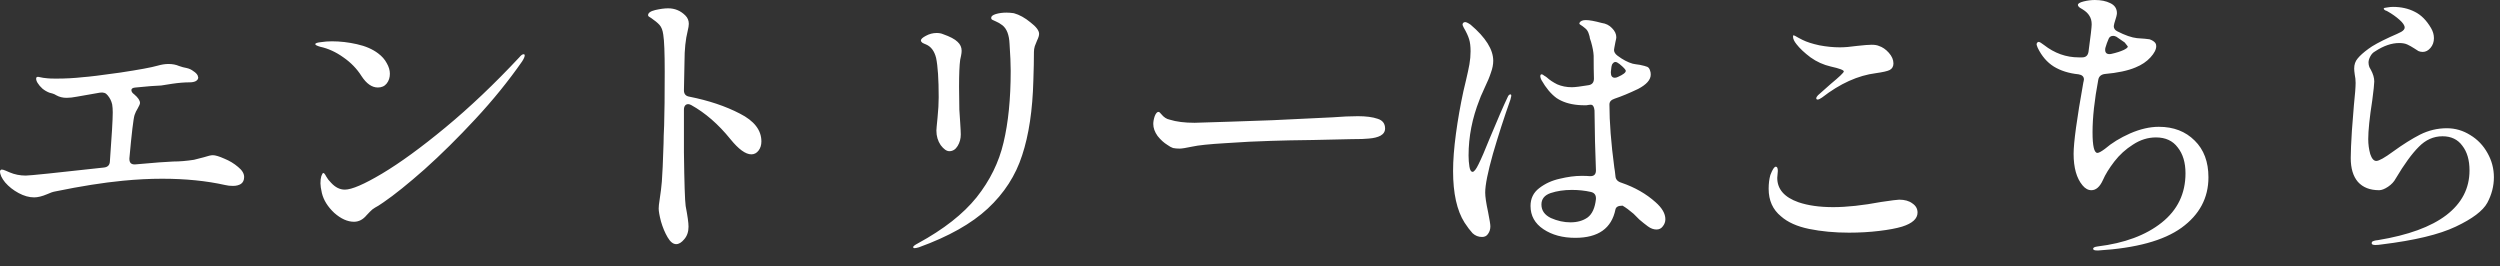 <svg width="122" height="13" viewBox="0 0 122 13" fill="none" xmlns="http://www.w3.org/2000/svg">
<rect x="0" y="0" width="122" height="13" fill="#333333" stroke="none"/>
<path d="M10.388 7.574C10.509 7.574 10.696 7.63 10.948 7.742C11.2 7.845 11.424 7.98 11.62 8.148C11.816 8.307 11.914 8.47 11.914 8.638C11.914 8.787 11.863 8.899 11.76 8.974C11.657 9.039 11.527 9.072 11.368 9.072C11.228 9.072 11.102 9.058 10.99 9.03C10.075 8.825 9.049 8.722 7.91 8.722C7.303 8.722 6.664 8.755 5.992 8.82C5.031 8.913 3.939 9.086 2.716 9.338C2.595 9.357 2.455 9.403 2.296 9.478C2.053 9.581 1.843 9.632 1.666 9.632C1.423 9.632 1.171 9.562 0.91 9.422C0.649 9.282 0.429 9.109 0.252 8.904C0.084 8.699 -4.87864e-05 8.517 -4.87864e-05 8.358C-4.87864e-05 8.339 0.009 8.321 0.028 8.302C0.047 8.283 0.065 8.274 0.084 8.274C0.131 8.274 0.196 8.293 0.28 8.33C0.373 8.367 0.439 8.395 0.476 8.414C0.719 8.517 0.98 8.568 1.26 8.568C1.447 8.568 2.716 8.437 5.068 8.176C5.255 8.157 5.353 8.059 5.362 7.882C5.455 6.622 5.502 5.824 5.502 5.488C5.502 5.339 5.493 5.208 5.474 5.096C5.437 4.928 5.362 4.779 5.25 4.648C5.166 4.536 5.04 4.494 4.872 4.522L3.752 4.718C3.565 4.755 3.397 4.774 3.248 4.774C3.061 4.774 2.893 4.732 2.744 4.648C2.688 4.611 2.627 4.583 2.562 4.564C2.497 4.545 2.445 4.531 2.408 4.522C2.287 4.475 2.175 4.41 2.072 4.326C1.969 4.233 1.89 4.139 1.834 4.046C1.787 3.971 1.764 3.901 1.764 3.836C1.764 3.771 1.801 3.743 1.876 3.752C2.035 3.789 2.184 3.813 2.324 3.822C2.389 3.831 2.529 3.836 2.744 3.836C3.192 3.836 3.626 3.813 4.046 3.766C4.335 3.747 4.942 3.673 5.866 3.542C6.79 3.402 7.397 3.29 7.686 3.206C7.882 3.15 8.059 3.122 8.218 3.122C8.414 3.122 8.587 3.155 8.736 3.22C8.867 3.267 8.988 3.299 9.1 3.318C9.231 3.346 9.343 3.397 9.436 3.472C9.539 3.537 9.609 3.607 9.646 3.682C9.665 3.738 9.674 3.771 9.674 3.78C9.674 3.855 9.632 3.915 9.548 3.962C9.473 3.999 9.375 4.018 9.254 4.018C9.002 4.018 8.717 4.041 8.4 4.088C8.092 4.135 7.915 4.163 7.868 4.172C7.588 4.181 7.173 4.214 6.622 4.27C6.482 4.279 6.412 4.321 6.412 4.396C6.412 4.471 6.459 4.541 6.552 4.606C6.739 4.765 6.832 4.905 6.832 5.026C6.832 5.073 6.795 5.161 6.72 5.292C6.655 5.395 6.603 5.502 6.566 5.614C6.51 5.791 6.426 6.496 6.314 7.728V7.756C6.314 7.849 6.337 7.919 6.384 7.966C6.44 8.013 6.515 8.031 6.608 8.022C7.541 7.938 8.157 7.891 8.456 7.882C8.764 7.882 9.1 7.854 9.464 7.798C9.511 7.789 9.674 7.747 9.954 7.672C10.15 7.607 10.295 7.574 10.388 7.574ZM18.438 4.27C18.149 4.27 17.883 4.083 17.64 3.71C17.416 3.355 17.122 3.052 16.758 2.8C16.394 2.539 16.016 2.366 15.624 2.282C15.465 2.235 15.386 2.193 15.386 2.156C15.386 2.109 15.475 2.077 15.652 2.058C15.829 2.03 16.011 2.016 16.198 2.016C16.599 2.016 17.005 2.063 17.416 2.156C17.836 2.249 18.181 2.399 18.452 2.604C18.639 2.744 18.779 2.903 18.872 3.08C18.975 3.257 19.026 3.43 19.026 3.598C19.026 3.785 18.975 3.943 18.872 4.074C18.769 4.205 18.625 4.27 18.438 4.27ZM15.708 9.422C15.661 9.217 15.638 9.058 15.638 8.946C15.638 8.806 15.652 8.689 15.68 8.596C15.717 8.493 15.75 8.442 15.778 8.442C15.815 8.442 15.862 8.498 15.918 8.61C15.974 8.713 16.053 8.815 16.156 8.918C16.361 9.142 16.585 9.254 16.828 9.254C17.164 9.254 17.771 8.993 18.648 8.47C19.525 7.947 20.557 7.196 21.742 6.216C22.927 5.236 24.127 4.097 25.34 2.8C25.424 2.697 25.494 2.646 25.55 2.646C25.587 2.646 25.606 2.665 25.606 2.702C25.606 2.767 25.564 2.865 25.48 2.996C24.817 3.948 24.057 4.886 23.198 5.81C22.349 6.725 21.523 7.541 20.72 8.26C19.917 8.969 19.25 9.506 18.718 9.87L18.466 10.038C18.345 10.103 18.247 10.164 18.172 10.22C18.107 10.276 18.013 10.369 17.892 10.5C17.715 10.715 17.509 10.822 17.276 10.822C16.959 10.822 16.637 10.677 16.31 10.388C15.993 10.089 15.792 9.767 15.708 9.422ZM33.376 4.41C33.376 4.587 33.465 4.69 33.642 4.718C34.585 4.905 35.406 5.18 36.106 5.544C36.806 5.899 37.156 6.351 37.156 6.902C37.156 7.079 37.109 7.229 37.016 7.35C36.923 7.471 36.806 7.532 36.666 7.532C36.386 7.532 36.045 7.285 35.644 6.79C35.056 6.062 34.417 5.507 33.726 5.124C33.67 5.096 33.623 5.082 33.586 5.082C33.521 5.082 33.469 5.105 33.432 5.152C33.395 5.199 33.376 5.264 33.376 5.348V7.448C33.395 8.923 33.423 9.791 33.46 10.052C33.553 10.537 33.6 10.873 33.6 11.06C33.6 11.312 33.53 11.517 33.39 11.676C33.259 11.835 33.129 11.914 32.998 11.914C32.849 11.914 32.709 11.802 32.578 11.578C32.447 11.354 32.34 11.097 32.256 10.808C32.181 10.519 32.144 10.309 32.144 10.178C32.144 10.075 32.158 9.94 32.186 9.772C32.242 9.408 32.279 9.105 32.298 8.862C32.326 8.517 32.354 7.891 32.382 6.986C32.382 6.799 32.391 6.51 32.41 6.118C32.429 5.521 32.438 4.648 32.438 3.5C32.438 2.585 32.415 1.983 32.368 1.694C32.34 1.479 32.279 1.321 32.186 1.218C32.093 1.115 31.957 1.003 31.78 0.882C31.733 0.854 31.696 0.831 31.668 0.812C31.64 0.793 31.626 0.77 31.626 0.742C31.626 0.63 31.743 0.546 31.976 0.49C32.219 0.434 32.429 0.406 32.606 0.406C32.933 0.406 33.213 0.523 33.446 0.756C33.558 0.868 33.614 1.003 33.614 1.162C33.614 1.246 33.595 1.363 33.558 1.512C33.455 1.923 33.404 2.417 33.404 2.996L33.376 4.41ZM44.632 12.11C44.585 12.11 44.562 12.091 44.562 12.054C44.562 12.017 44.641 11.956 44.8 11.872C46.051 11.191 47.003 10.444 47.656 9.632C48.309 8.811 48.748 7.919 48.972 6.958C49.205 5.987 49.322 4.821 49.322 3.458C49.322 3.122 49.303 2.683 49.266 2.142C49.247 1.703 49.131 1.4 48.916 1.232C48.804 1.148 48.701 1.087 48.608 1.05C48.524 1.013 48.463 0.985 48.426 0.966C48.389 0.947 48.37 0.915 48.37 0.868C48.37 0.793 48.445 0.733 48.594 0.686C48.753 0.639 48.925 0.616 49.112 0.616C49.224 0.616 49.345 0.625 49.476 0.644C49.747 0.719 50.017 0.868 50.288 1.092C50.568 1.307 50.708 1.493 50.708 1.652C50.708 1.736 50.675 1.843 50.61 1.974C50.573 2.058 50.535 2.151 50.498 2.254C50.47 2.347 50.456 2.441 50.456 2.534C50.456 2.917 50.447 3.379 50.428 3.92C50.391 5.367 50.209 6.585 49.882 7.574C49.565 8.563 49.005 9.431 48.202 10.178C47.409 10.915 46.289 11.545 44.842 12.068C44.749 12.096 44.679 12.11 44.632 12.11ZM46.326 7.378C46.195 7.378 46.055 7.28 45.906 7.084C45.766 6.879 45.696 6.641 45.696 6.37C45.696 6.314 45.715 6.104 45.752 5.74C45.789 5.376 45.808 5.045 45.808 4.746C45.808 3.869 45.766 3.229 45.682 2.828C45.598 2.492 45.435 2.273 45.192 2.17C45.117 2.142 45.057 2.114 45.01 2.086C44.963 2.049 44.94 2.011 44.94 1.974C44.94 1.909 45.019 1.834 45.178 1.75C45.346 1.657 45.523 1.61 45.71 1.61C45.831 1.61 45.934 1.629 46.018 1.666C46.363 1.787 46.601 1.913 46.732 2.044C46.863 2.165 46.928 2.31 46.928 2.478C46.928 2.543 46.919 2.623 46.9 2.716C46.881 2.8 46.867 2.865 46.858 2.912C46.821 3.173 46.802 3.617 46.802 4.242L46.816 5.348C46.816 5.385 46.83 5.6 46.858 5.992C46.877 6.272 46.886 6.463 46.886 6.566C46.886 6.771 46.835 6.958 46.732 7.126C46.629 7.294 46.494 7.378 46.326 7.378ZM57.568 7.252C57.447 7.252 57.339 7.243 57.246 7.224C57.162 7.196 57.069 7.145 56.966 7.07C56.798 6.967 56.639 6.823 56.49 6.636C56.35 6.44 56.28 6.244 56.28 6.048C56.28 5.936 56.303 5.81 56.35 5.67C56.406 5.53 56.467 5.46 56.532 5.46C56.569 5.46 56.616 5.497 56.672 5.572C56.793 5.721 56.929 5.81 57.078 5.838C57.405 5.941 57.811 5.992 58.296 5.992C58.707 5.983 59.304 5.964 60.088 5.936C60.881 5.908 61.553 5.885 62.104 5.866L65.016 5.726C65.492 5.689 65.907 5.67 66.262 5.67C66.663 5.67 66.985 5.712 67.228 5.796C67.471 5.871 67.592 6.029 67.592 6.272C67.592 6.421 67.517 6.538 67.368 6.622C67.228 6.697 67.037 6.743 66.794 6.762C66.645 6.781 66.365 6.79 65.954 6.79C65.515 6.799 64.89 6.813 64.078 6.832C63.266 6.841 62.585 6.855 62.034 6.874C61.343 6.893 60.601 6.93 59.808 6.986C59.015 7.033 58.473 7.089 58.184 7.154C57.876 7.219 57.671 7.252 57.568 7.252ZM80.794 9.87C81.111 10.15 81.27 10.425 81.27 10.696C81.27 10.827 81.228 10.943 81.144 11.046C81.069 11.149 80.967 11.2 80.836 11.2C80.696 11.2 80.556 11.149 80.416 11.046C80.276 10.943 80.136 10.831 79.996 10.71C79.865 10.579 79.772 10.486 79.716 10.43C79.52 10.262 79.343 10.131 79.184 10.038H79.156C78.969 10.038 78.862 10.099 78.834 10.22C78.647 11.144 77.994 11.606 76.874 11.606C76.258 11.606 75.74 11.466 75.32 11.186C74.9 10.906 74.69 10.528 74.69 10.052C74.69 9.688 74.83 9.399 75.11 9.184C75.399 8.96 75.735 8.806 76.118 8.722C76.501 8.629 76.855 8.582 77.182 8.582C77.359 8.582 77.49 8.587 77.574 8.596H77.616C77.793 8.596 77.882 8.503 77.882 8.316C77.845 7.411 77.821 6.435 77.812 5.39C77.793 5.203 77.733 5.11 77.63 5.11C77.593 5.11 77.518 5.119 77.406 5.138C77.229 5.138 77.098 5.133 77.014 5.124C76.594 5.087 76.244 4.975 75.964 4.788C75.693 4.592 75.446 4.298 75.222 3.906C75.185 3.831 75.166 3.771 75.166 3.724C75.166 3.659 75.189 3.626 75.236 3.626C75.264 3.626 75.306 3.649 75.362 3.696C75.427 3.733 75.469 3.761 75.488 3.78C75.619 3.901 75.787 4.013 75.992 4.116C76.207 4.209 76.445 4.256 76.706 4.256C76.855 4.256 77.126 4.223 77.518 4.158C77.695 4.13 77.784 4.023 77.784 3.836C77.775 3.547 77.77 3.173 77.77 2.716C77.761 2.529 77.719 2.305 77.644 2.044C77.625 1.997 77.607 1.941 77.588 1.876C77.579 1.801 77.565 1.741 77.546 1.694C77.509 1.554 77.448 1.451 77.364 1.386C77.289 1.321 77.201 1.255 77.098 1.19C77.07 1.162 77.065 1.134 77.084 1.106C77.131 1.022 77.233 0.98 77.392 0.98C77.56 0.98 77.817 1.027 78.162 1.12C78.367 1.148 78.535 1.232 78.666 1.372C78.806 1.512 78.876 1.661 78.876 1.82C78.876 1.857 78.862 1.932 78.834 2.044C78.815 2.156 78.797 2.254 78.778 2.338L78.764 2.436C78.764 2.539 78.82 2.632 78.932 2.716C79.193 2.912 79.441 3.043 79.674 3.108C79.758 3.127 79.875 3.145 80.024 3.164C80.201 3.201 80.323 3.234 80.388 3.262C80.453 3.29 80.5 3.355 80.528 3.458C80.547 3.505 80.556 3.565 80.556 3.64C80.556 3.892 80.351 4.125 79.94 4.34C79.511 4.545 79.128 4.704 78.792 4.816C78.624 4.872 78.54 4.965 78.54 5.096C78.54 5.955 78.619 6.981 78.778 8.176C78.797 8.269 78.815 8.409 78.834 8.596C78.843 8.755 78.941 8.862 79.128 8.918C79.781 9.142 80.337 9.459 80.794 9.87ZM73.71 4.606C73.738 4.606 73.752 4.629 73.752 4.676C73.752 4.695 73.738 4.755 73.71 4.858C73.402 5.726 73.117 6.608 72.856 7.504C72.604 8.4 72.478 9.03 72.478 9.394C72.478 9.599 72.525 9.917 72.618 10.346C72.693 10.719 72.73 10.953 72.73 11.046C72.73 11.186 72.693 11.307 72.618 11.41C72.553 11.513 72.455 11.564 72.324 11.564C72.147 11.564 71.993 11.503 71.862 11.382C71.741 11.251 71.61 11.079 71.47 10.864C71.097 10.276 70.91 9.436 70.91 8.344C70.91 7.821 70.957 7.215 71.05 6.524C71.143 5.833 71.265 5.143 71.414 4.452L71.54 3.92C71.615 3.603 71.671 3.341 71.708 3.136C71.745 2.921 71.764 2.711 71.764 2.506C71.764 2.263 71.741 2.067 71.694 1.918C71.647 1.759 71.559 1.568 71.428 1.344C71.391 1.269 71.372 1.223 71.372 1.204C71.372 1.176 71.381 1.148 71.4 1.12C71.428 1.092 71.461 1.078 71.498 1.078C71.554 1.078 71.643 1.12 71.764 1.204C72.501 1.829 72.87 2.417 72.87 2.968C72.87 3.145 72.833 3.337 72.758 3.542C72.693 3.747 72.59 3.995 72.45 4.284C72.422 4.349 72.385 4.433 72.338 4.536C72.291 4.629 72.245 4.741 72.198 4.872C71.843 5.768 71.666 6.673 71.666 7.588C71.666 7.775 71.68 7.957 71.708 8.134C71.736 8.302 71.787 8.386 71.862 8.386C71.937 8.386 72.035 8.26 72.156 8.008C72.287 7.747 72.464 7.336 72.688 6.776C73.08 5.833 73.374 5.157 73.57 4.746C73.607 4.653 73.654 4.606 73.71 4.606ZM79.03 3.122C78.946 3.057 78.881 3.024 78.834 3.024C78.787 3.024 78.745 3.047 78.708 3.094C78.671 3.131 78.647 3.187 78.638 3.262L78.61 3.514V3.542C78.61 3.71 78.675 3.794 78.806 3.794C78.853 3.794 78.904 3.78 78.96 3.752C79.212 3.64 79.338 3.542 79.338 3.458C79.338 3.402 79.235 3.29 79.03 3.122ZM76.636 10.85C76.972 10.85 77.252 10.771 77.476 10.612C77.7 10.444 77.835 10.145 77.882 9.716V9.674C77.882 9.506 77.798 9.403 77.63 9.366C77.341 9.301 77.033 9.268 76.706 9.268C76.323 9.268 75.978 9.319 75.67 9.422C75.371 9.525 75.222 9.711 75.222 9.982C75.222 10.271 75.376 10.491 75.684 10.64C76.001 10.78 76.319 10.85 76.636 10.85ZM88.704 4.858C88.657 4.858 88.634 4.839 88.634 4.802C88.634 4.755 88.662 4.704 88.718 4.648C88.755 4.611 88.961 4.429 89.334 4.102C89.763 3.747 89.978 3.542 89.978 3.486C89.978 3.421 89.768 3.341 89.348 3.248C88.984 3.164 88.653 3.015 88.354 2.8C88.055 2.576 87.827 2.361 87.668 2.156C87.556 2.016 87.5 1.895 87.5 1.792C87.5 1.745 87.509 1.722 87.528 1.722L87.598 1.75C87.691 1.806 87.813 1.871 87.962 1.946C88.167 2.049 88.443 2.137 88.788 2.212C89.133 2.277 89.465 2.31 89.782 2.31C90.015 2.31 90.295 2.287 90.622 2.24C90.958 2.203 91.196 2.184 91.336 2.184C91.485 2.184 91.602 2.203 91.686 2.24C91.863 2.296 92.027 2.408 92.176 2.576C92.325 2.744 92.4 2.917 92.4 3.094C92.4 3.243 92.339 3.351 92.218 3.416C92.106 3.472 91.882 3.523 91.546 3.57C90.669 3.682 89.791 4.079 88.914 4.76C88.821 4.825 88.751 4.858 88.704 4.858ZM90.23 11.354C89.53 11.354 88.881 11.293 88.284 11.172C87.696 11.051 87.239 10.845 86.912 10.556C86.511 10.229 86.31 9.781 86.31 9.212C86.31 8.96 86.338 8.736 86.394 8.54C86.497 8.269 86.585 8.134 86.66 8.134C86.725 8.134 86.758 8.204 86.758 8.344C86.758 8.4 86.753 8.456 86.744 8.512C86.735 8.568 86.73 8.624 86.73 8.68C86.73 9.231 87.075 9.627 87.766 9.87C88.233 10.029 88.797 10.108 89.46 10.108C90.123 10.108 90.902 10.024 91.798 9.856C92.302 9.781 92.596 9.744 92.68 9.744C92.951 9.744 93.165 9.805 93.324 9.926C93.492 10.038 93.576 10.187 93.576 10.374C93.576 10.673 93.324 10.901 92.82 11.06C92.54 11.144 92.167 11.214 91.7 11.27C91.233 11.326 90.743 11.354 90.23 11.354ZM105.35 6.188C106.069 6.188 106.652 6.412 107.1 6.86C107.548 7.299 107.772 7.896 107.772 8.652C107.772 9.66 107.333 10.481 106.456 11.116C105.588 11.741 104.239 12.11 102.41 12.222H102.326C102.205 12.222 102.144 12.194 102.144 12.138C102.144 12.082 102.219 12.045 102.368 12.026C103.675 11.867 104.715 11.48 105.49 10.864C106.265 10.248 106.652 9.445 106.652 8.456C106.652 7.933 106.526 7.513 106.274 7.196C106.031 6.869 105.677 6.706 105.21 6.706C104.818 6.706 104.445 6.823 104.09 7.056C103.735 7.28 103.432 7.555 103.18 7.882C102.928 8.209 102.741 8.512 102.62 8.792C102.471 9.119 102.284 9.282 102.06 9.282C101.901 9.282 101.757 9.203 101.626 9.044C101.337 8.699 101.192 8.185 101.192 7.504C101.192 6.953 101.351 5.791 101.668 4.018L101.682 3.962L101.696 3.878C101.696 3.738 101.607 3.654 101.43 3.626C100.963 3.579 100.562 3.453 100.226 3.248C99.899 3.043 99.638 2.739 99.442 2.338C99.405 2.245 99.386 2.189 99.386 2.17C99.386 2.133 99.395 2.105 99.414 2.086C99.433 2.058 99.456 2.044 99.484 2.044C99.531 2.044 99.619 2.095 99.75 2.198C100.263 2.599 100.828 2.8 101.444 2.8H101.612C101.789 2.8 101.892 2.707 101.92 2.52C102.023 1.764 102.074 1.321 102.074 1.19C102.074 1.022 102.037 0.882 101.962 0.77C101.897 0.658 101.789 0.555 101.64 0.462C101.612 0.443 101.565 0.415 101.5 0.378C101.435 0.331 101.402 0.285 101.402 0.238C101.402 0.173 101.495 0.117 101.682 0.07C101.869 0.023 102.051 -5.04255e-05 102.228 -5.04255e-05C102.527 -5.04255e-05 102.779 0.051 102.984 0.154C103.199 0.257 103.306 0.42 103.306 0.644C103.306 0.719 103.264 0.882 103.18 1.134C103.161 1.209 103.152 1.255 103.152 1.274C103.152 1.386 103.208 1.47 103.32 1.526C103.703 1.722 104.025 1.834 104.286 1.862C104.585 1.881 104.79 1.899 104.902 1.918C105.033 1.965 105.126 2.025 105.182 2.1C105.21 2.137 105.224 2.189 105.224 2.254C105.224 2.413 105.131 2.595 104.944 2.8C104.757 3.005 104.515 3.169 104.216 3.29C103.843 3.449 103.339 3.556 102.704 3.612C102.527 3.64 102.424 3.733 102.396 3.892C102.209 4.881 102.116 5.735 102.116 6.454C102.116 7.126 102.195 7.462 102.354 7.462C102.419 7.462 102.541 7.397 102.718 7.266C103.054 6.977 103.465 6.725 103.95 6.51C104.445 6.295 104.911 6.188 105.35 6.188ZM103.278 1.792C103.222 1.764 103.171 1.75 103.124 1.75C103.003 1.75 102.923 1.811 102.886 1.932C102.839 2.035 102.793 2.165 102.746 2.324C102.737 2.352 102.732 2.389 102.732 2.436C102.732 2.511 102.755 2.567 102.802 2.604C102.858 2.641 102.933 2.651 103.026 2.632C103.278 2.576 103.483 2.511 103.642 2.436C103.698 2.408 103.745 2.38 103.782 2.352C103.819 2.324 103.838 2.296 103.838 2.268L103.684 2.072L103.278 1.792ZM115.92 11.956C115.799 11.956 115.738 11.928 115.738 11.872C115.738 11.825 115.757 11.793 115.794 11.774C115.841 11.755 115.887 11.741 115.934 11.732C115.99 11.723 116.027 11.718 116.046 11.718C117.521 11.475 118.631 11.069 119.378 10.5C120.134 9.921 120.512 9.193 120.512 8.316C120.512 7.812 120.395 7.411 120.162 7.112C119.938 6.804 119.616 6.65 119.196 6.65C118.757 6.65 118.37 6.823 118.034 7.168C117.698 7.504 117.325 8.017 116.914 8.708C116.83 8.867 116.704 9.002 116.536 9.114C116.368 9.226 116.223 9.282 116.102 9.282C115.654 9.282 115.309 9.147 115.066 8.876C114.833 8.605 114.716 8.218 114.716 7.714C114.716 7.415 114.735 6.972 114.772 6.384C114.819 5.796 114.851 5.381 114.87 5.138C114.926 4.615 114.954 4.251 114.954 4.046C114.954 3.906 114.94 3.771 114.912 3.64C114.893 3.509 114.884 3.411 114.884 3.346C114.884 3.15 114.94 2.987 115.052 2.856C115.164 2.716 115.341 2.557 115.584 2.38C115.78 2.231 116.13 2.039 116.634 1.806C116.895 1.694 117.077 1.61 117.18 1.554C117.292 1.489 117.348 1.419 117.348 1.344C117.348 1.241 117.264 1.115 117.096 0.966C116.928 0.817 116.737 0.681 116.522 0.56C116.494 0.541 116.452 0.523 116.396 0.504C116.349 0.476 116.326 0.448 116.326 0.42C116.326 0.392 116.382 0.373 116.494 0.364C116.606 0.345 116.699 0.336 116.774 0.336C117.175 0.336 117.53 0.415 117.838 0.574C118.146 0.723 118.412 0.989 118.636 1.372C118.729 1.531 118.776 1.694 118.776 1.862C118.776 2.049 118.72 2.207 118.608 2.338C118.496 2.469 118.37 2.534 118.23 2.534C118.155 2.534 118.085 2.52 118.02 2.492C117.955 2.455 117.889 2.413 117.824 2.366C117.693 2.282 117.577 2.217 117.474 2.17C117.371 2.123 117.241 2.1 117.082 2.1C116.709 2.1 116.317 2.235 115.906 2.506C115.803 2.562 115.724 2.646 115.668 2.758C115.612 2.861 115.584 2.959 115.584 3.052C115.584 3.127 115.598 3.201 115.626 3.276C115.663 3.341 115.687 3.383 115.696 3.402C115.808 3.607 115.864 3.799 115.864 3.976C115.864 4.097 115.831 4.405 115.766 4.9C115.635 5.74 115.57 6.37 115.57 6.79C115.57 7.042 115.603 7.285 115.668 7.518C115.743 7.742 115.841 7.854 115.962 7.854C116.093 7.854 116.368 7.7 116.788 7.392C117.264 7.047 117.703 6.771 118.104 6.566C118.515 6.361 118.949 6.258 119.406 6.258C119.817 6.258 120.199 6.37 120.554 6.594C120.909 6.809 121.189 7.103 121.394 7.476C121.599 7.84 121.702 8.232 121.702 8.652C121.702 9.081 121.595 9.497 121.38 9.898C121.165 10.29 120.652 10.677 119.84 11.06C119.037 11.443 117.833 11.732 116.228 11.928C116.107 11.947 116.004 11.956 115.92 11.956Z" fill="white"/>
</svg>
